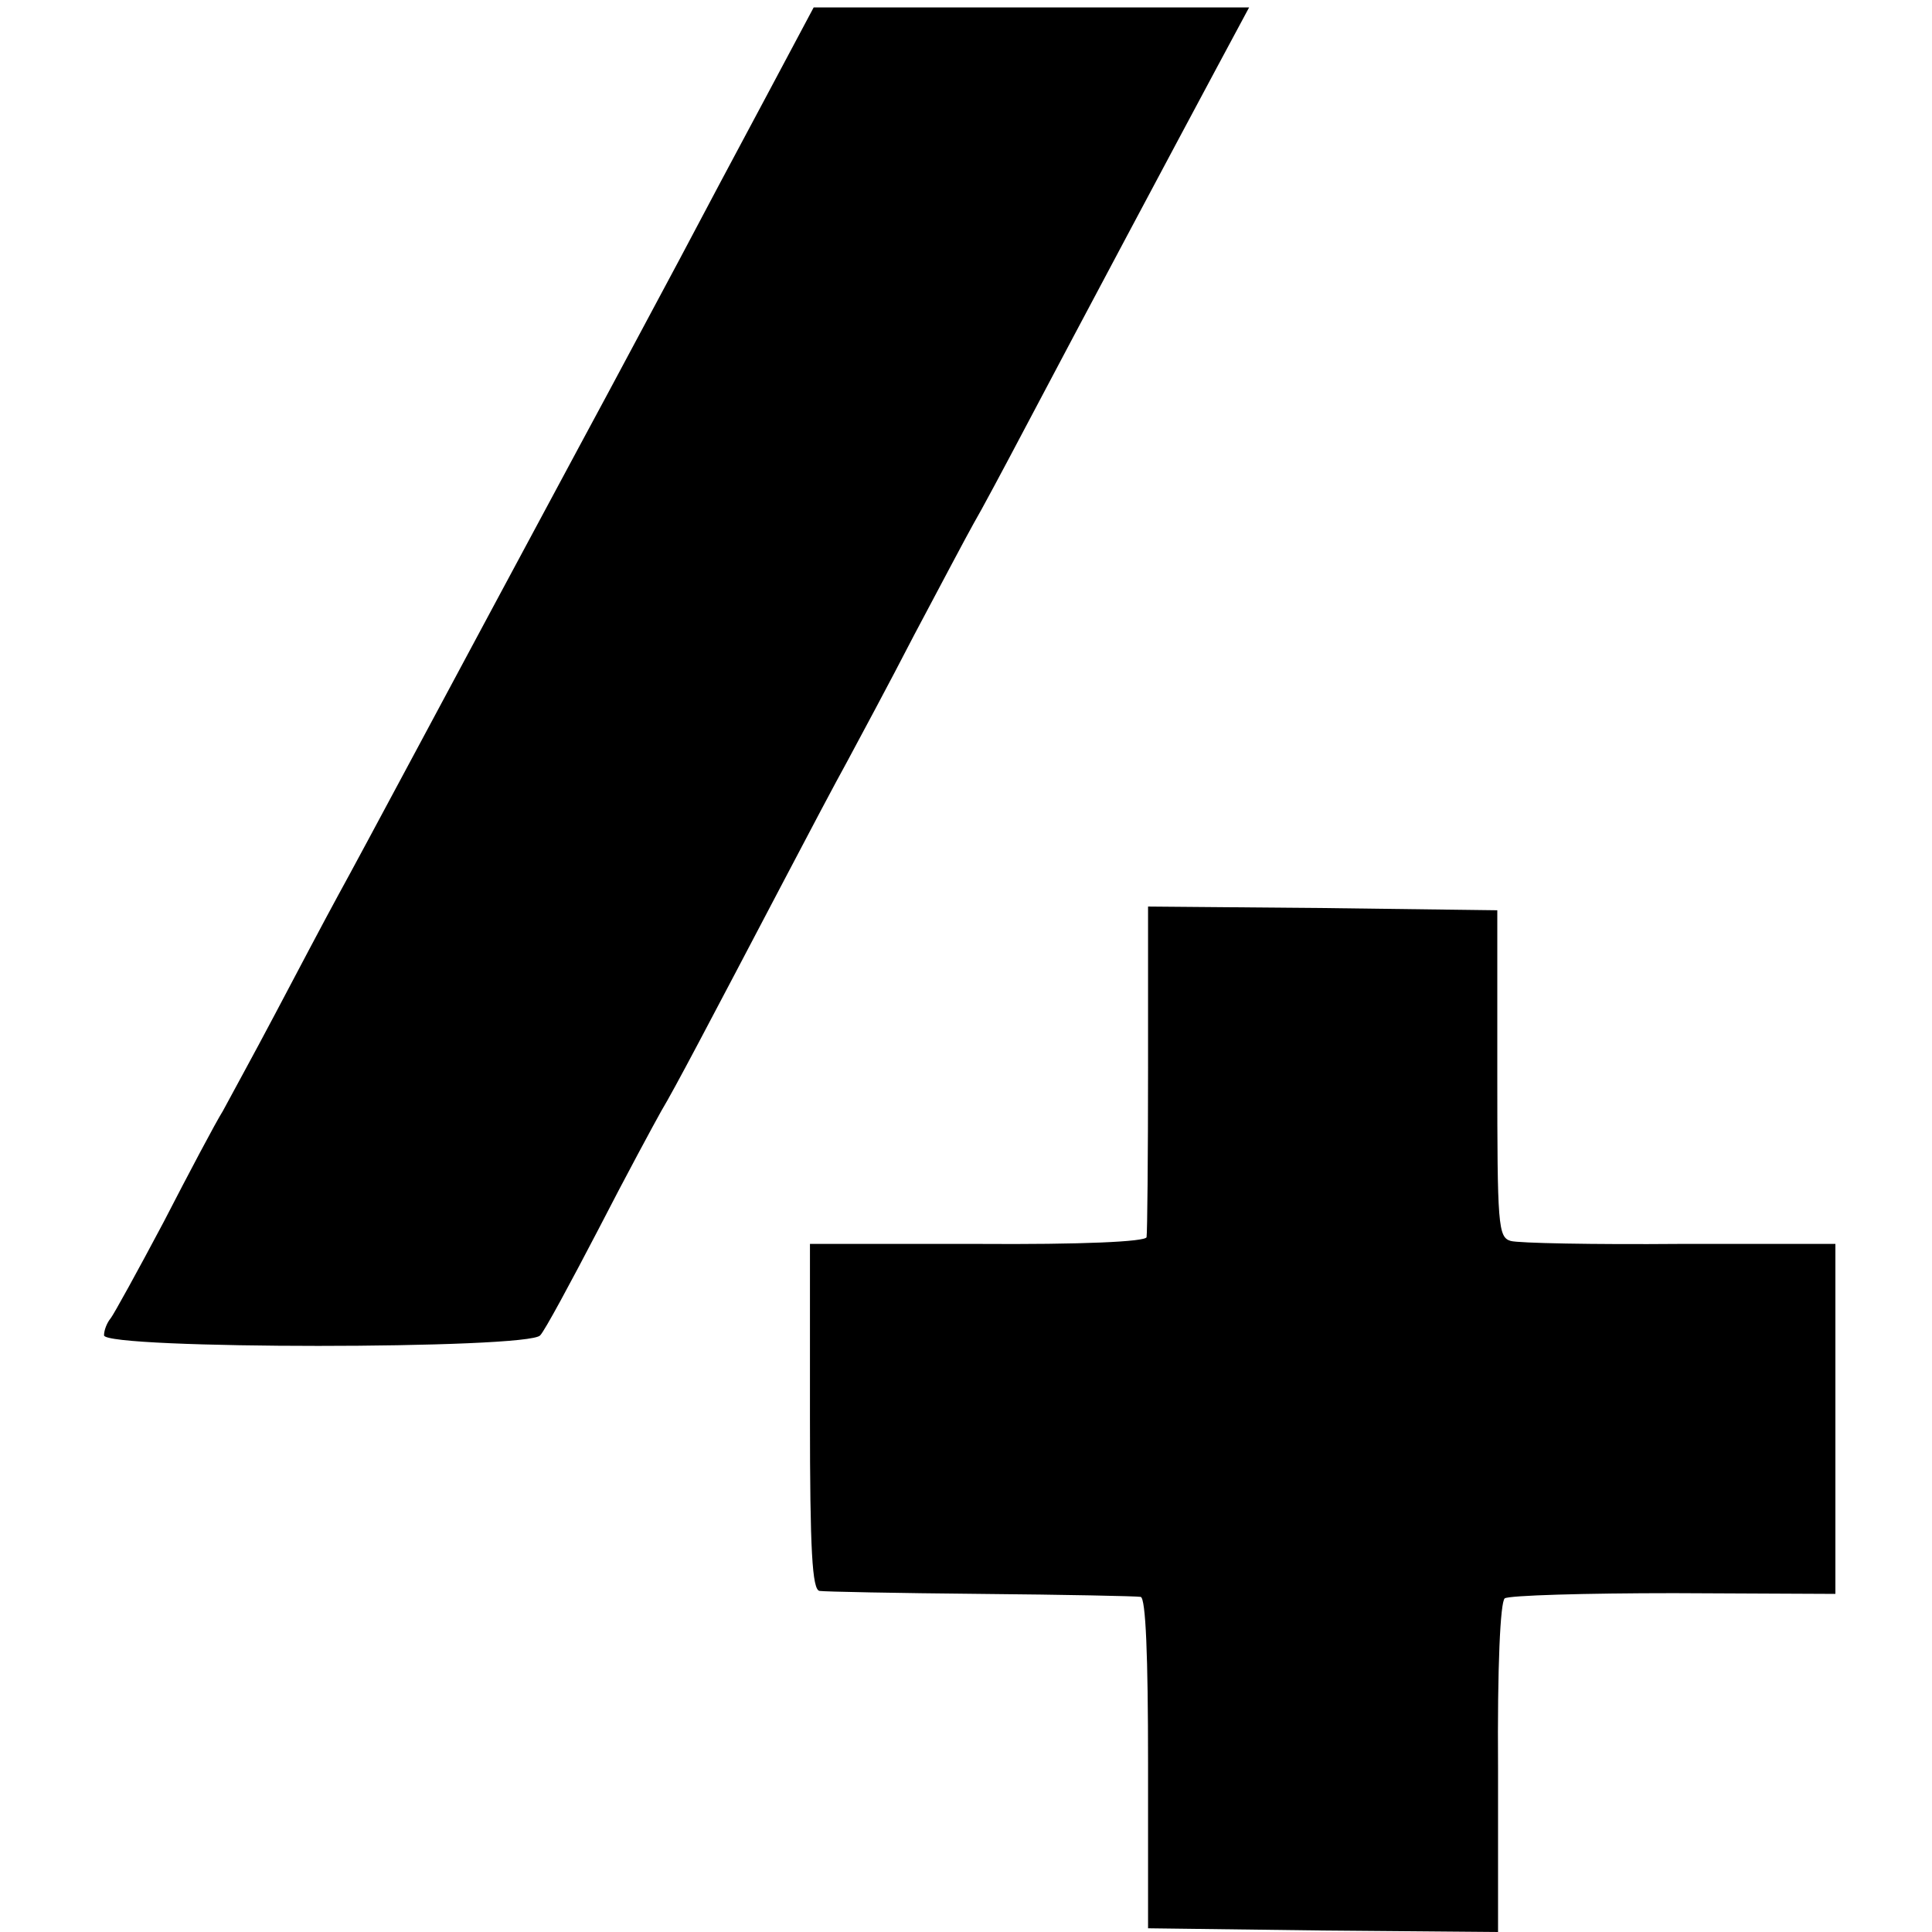 <?xml version="1.0" standalone="no"?>
<!DOCTYPE svg PUBLIC "-//W3C//DTD SVG 20010904//EN"
 "http://www.w3.org/TR/2001/REC-SVG-20010904/DTD/svg10.dtd">
<svg version="1.0" xmlns="http://www.w3.org/2000/svg"
 width="260pt" height="260pt" viewBox="0 0 260 260"
 preserveAspectRatio="xMidYMid meet">
<g transform="translate(0,260) scale(0.1,-0.1)"
fill="#000000" stroke="none">
<path d="M1030 2468 c-36 -67 -88 -165 -116 -218 -28 -52 -88 -165 -134 -250
-171 -318 -293 -547 -325 -605 -18 -33 -56 -105 -85 -160 -29 -55 -61 -113
-70 -130 -10 -16 -46 -84 -80 -150 -35 -66 -67 -124 -71 -129 -5 -6 -9 -16 -9
-23 0 -19 573 -19 587 0 6 6 41 71 78 142 37 72 76 144 85 160 18 30 61 112
165 310 32 61 70 133 85 160 15 28 56 104 90 170 35 66 71 134 80 150 10 17
41 75 70 130 76 144 205 386 257 483 l44 82 -293 0 -293 0 -65 -122z"/>
<path d="M1545 1163 c0 -120 -1 -222 -2 -228 -2 -6 -86 -10 -228 -9 l-225 0 0
-233 c0 -179 3 -233 13 -234 6 -1 104 -3 217 -4 113 -1 210 -3 215 -4 7 -1 10
-81 10 -223 l0 -223 236 -3 235 -2 0 221 c-1 136 3 223 9 228 6 4 108 7 228 7
l217 -1 0 236 0 235 -209 0 c-116 -1 -218 1 -228 4 -17 5 -18 21 -18 225 l0
220 -235 3 -235 2 0 -217z"/>
</g>
</svg>
